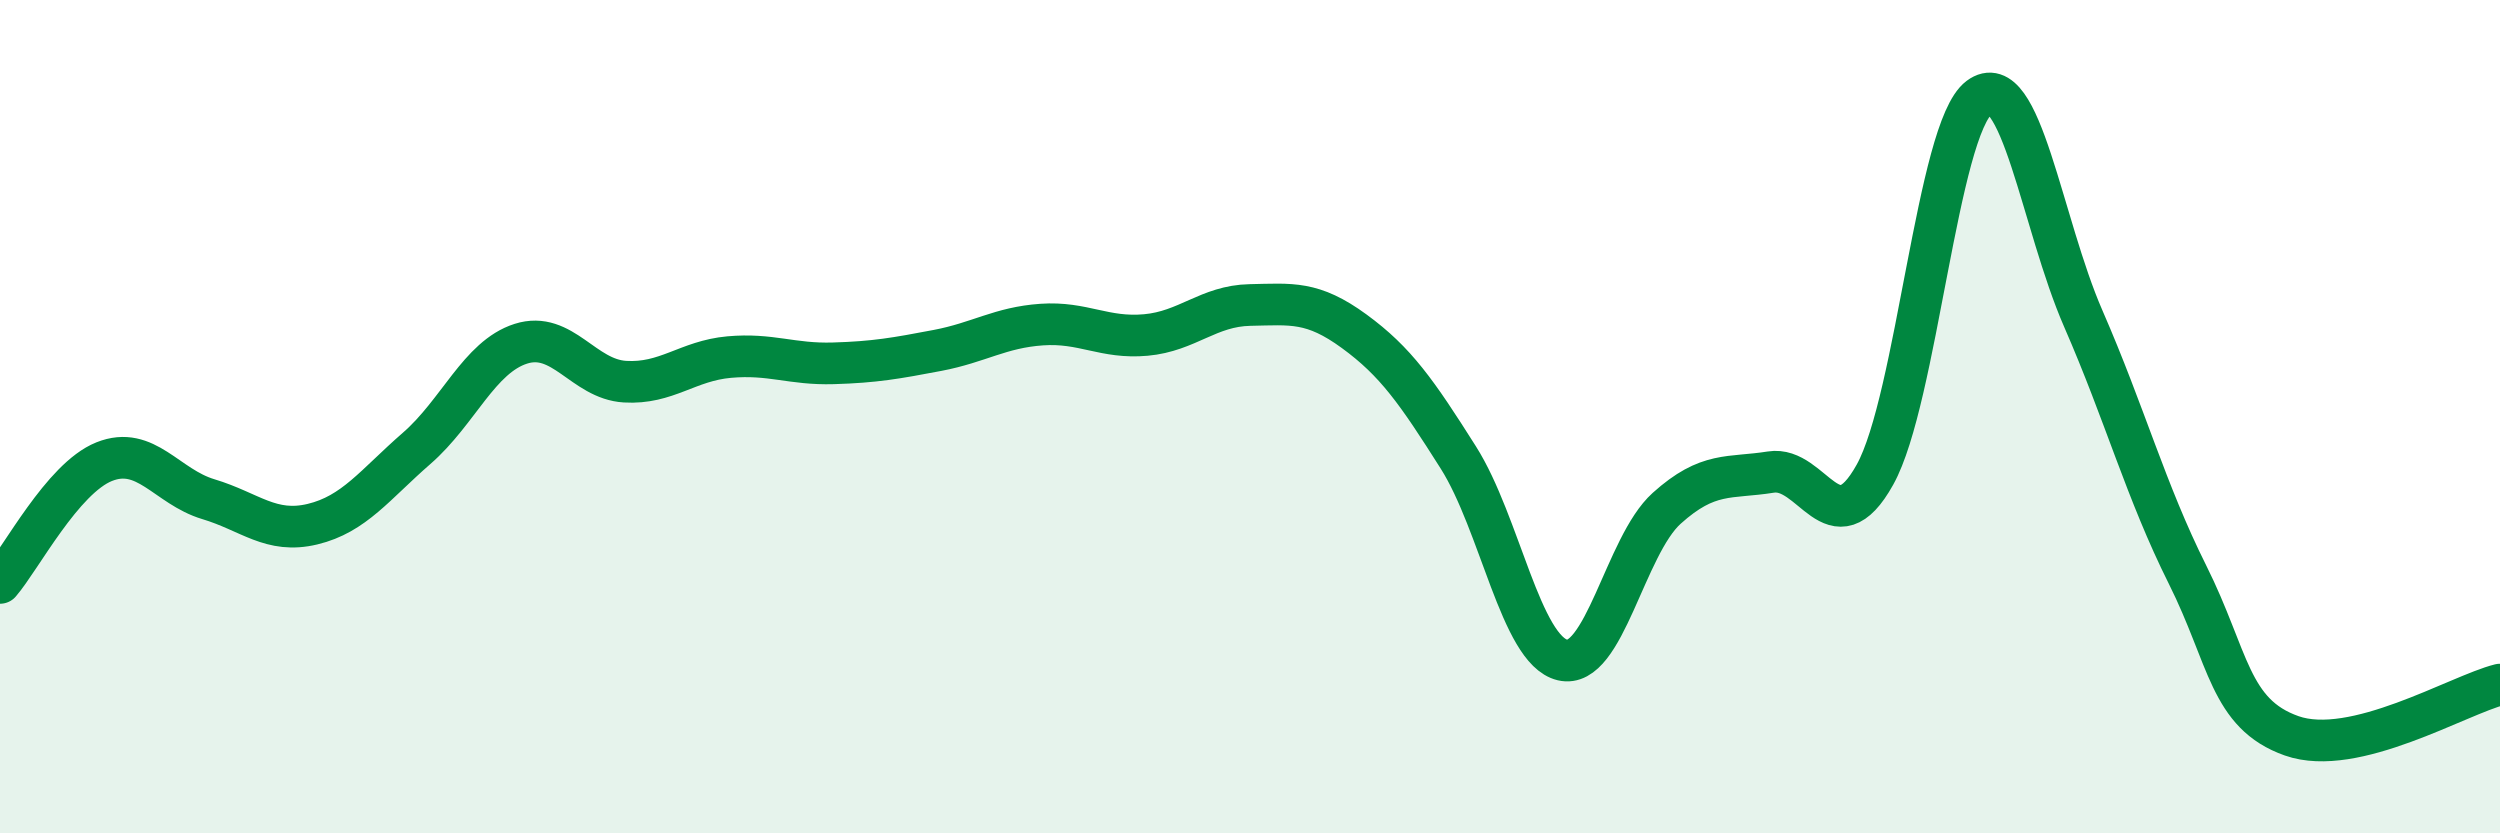 
    <svg width="60" height="20" viewBox="0 0 60 20" xmlns="http://www.w3.org/2000/svg">
      <path
        d="M 0,13.99 C 0.5,13.41 1.5,11.48 2.5,11.08 C 3.5,10.68 4,11.68 5,11.98 C 6,12.28 6.5,12.82 7.5,12.58 C 8.5,12.34 9,11.63 10,10.76 C 11,9.89 11.5,8.57 12.5,8.25 C 13.5,7.93 14,9.1 15,9.16 C 16,9.22 16.5,8.66 17.5,8.57 C 18.5,8.48 19,8.75 20,8.72 C 21,8.69 21.5,8.6 22.5,8.41 C 23.5,8.22 24,7.86 25,7.79 C 26,7.72 26.5,8.13 27.5,8.04 C 28.5,7.95 29,7.34 30,7.32 C 31,7.3 31.5,7.22 32.5,7.95 C 33.5,8.68 34,9.4 35,10.98 C 36,12.56 36.5,15.6 37.5,15.84 C 38.5,16.08 39,13.1 40,12.2 C 41,11.3 41.5,11.49 42.5,11.33 C 43.5,11.17 44,13.19 45,11.39 C 46,9.59 46.5,3.09 47.5,2.34 C 48.5,1.59 49,5.36 50,7.65 C 51,9.94 51.5,11.79 52.5,13.79 C 53.5,15.79 53.5,17.13 55,17.66 C 56.5,18.19 59,16.68 60,16.43L60 20L0 20Z"
        fill="#008740"
        opacity="0.1"
        stroke-linecap="round"
        stroke-linejoin="round"
      />
      <path
        d="M 0,13.99 C 0.5,13.41 1.5,11.48 2.5,11.08 C 3.5,10.68 4,11.68 5,11.98 C 6,12.28 6.5,12.82 7.5,12.58 C 8.5,12.34 9,11.63 10,10.76 C 11,9.89 11.5,8.57 12.5,8.25 C 13.5,7.93 14,9.1 15,9.16 C 16,9.22 16.5,8.66 17.5,8.57 C 18.5,8.48 19,8.75 20,8.72 C 21,8.69 21.5,8.6 22.5,8.41 C 23.5,8.22 24,7.86 25,7.79 C 26,7.72 26.5,8.13 27.5,8.04 C 28.5,7.95 29,7.34 30,7.32 C 31,7.3 31.5,7.22 32.5,7.95 C 33.5,8.68 34,9.4 35,10.98 C 36,12.56 36.5,15.6 37.5,15.84 C 38.5,16.08 39,13.1 40,12.2 C 41,11.3 41.5,11.49 42.5,11.33 C 43.5,11.17 44,13.19 45,11.39 C 46,9.59 46.5,3.09 47.5,2.34 C 48.5,1.59 49,5.36 50,7.65 C 51,9.94 51.5,11.79 52.5,13.79 C 53.5,15.79 53.5,17.13 55,17.66 C 56.5,18.19 59,16.68 60,16.43"
        stroke="#008740"
        stroke-width="1"
        fill="none"
        stroke-linecap="round"
        stroke-linejoin="round"
      />
    </svg>
  